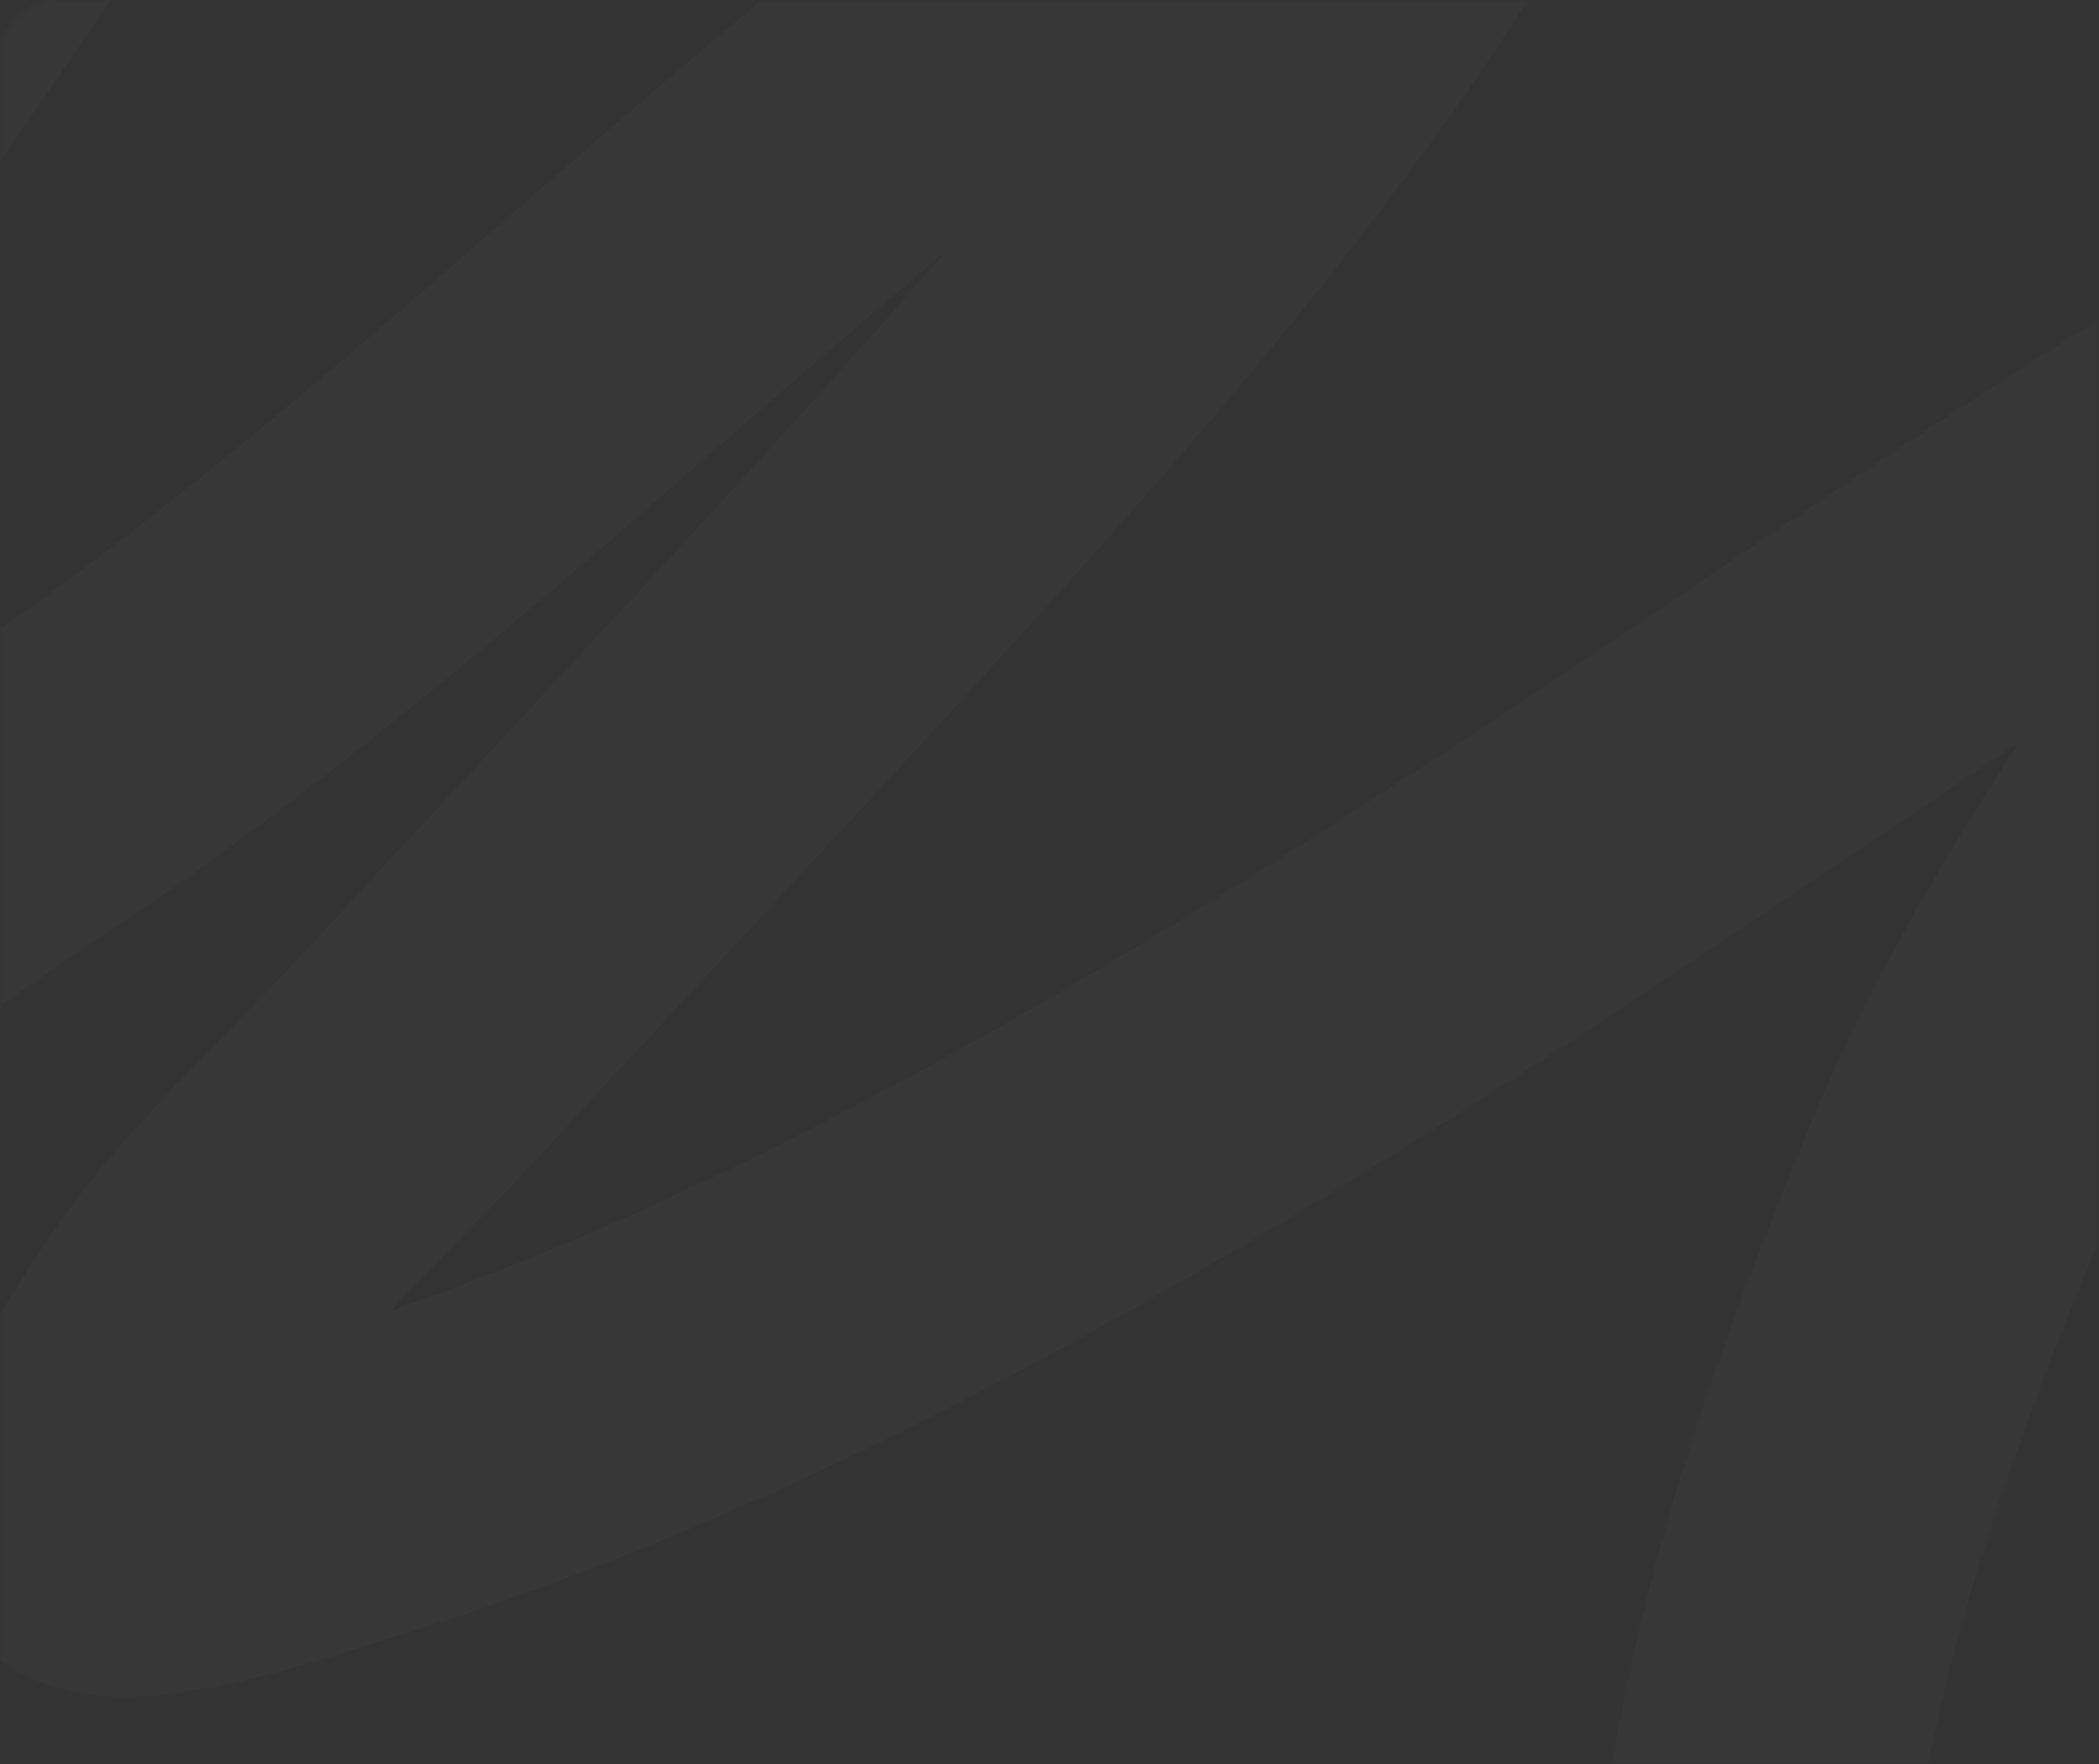 <?xml version="1.0" encoding="UTF-8"?> <svg xmlns="http://www.w3.org/2000/svg" width="420" height="353" viewBox="0 0 420 353" fill="none"><rect x="0" y="0" width="420" height="353" fill="#333333" stroke="none"/> <mask id="mask0_120_2422" style="mask-type:alpha" maskUnits="userSpaceOnUse" x="0" y="0" width="420" height="353"> <rect width="420" height="353" rx="12" fill="#D9D9D9"></rect> </mask> <g mask="url(#mask0_120_2422)"> <path d="M-225.833 109.29C-232.476 98.873 -222.156 82.703 -217.499 73.052C-205.677 48.55 -192.435 24.971 -175.415 2.689C-120.002 -69.853 -34.648 -128.144 47.092 -178.849C52.254 -182.051 81.239 -208.706 81.676 -194.681C83.179 -146.467 51.166 -101.89 25.008 -60.99C-25.867 18.557 -83.428 94.868 -138.955 172.089C-146.511 182.597 -176.436 222.028 -150.831 227.149C-100.455 237.223 -32.815 185.308 3.757 161.007C86.194 106.23 149.606 35.738 230.222 -20.531C250.927 -34.983 275.401 -56.682 300.432 -65.74C312.394 -70.068 300.029 -52.338 298.766 -49.908C267.311 10.586 217.434 66.576 170.012 118.437C141.41 149.716 112.282 180.655 83.551 211.845C66.048 230.845 46.647 247.445 33.133 268.839C26.269 279.705 18.689 289.768 16.257 302.086C13.25 317.321 61.86 300.134 67.092 298.568C160.029 270.738 248.802 214.681 325.433 163.821C362.085 139.496 397.905 114.357 435.436 90.995C442.374 86.677 501.804 46.899 496.688 64.609C490.625 85.6 471.775 104.104 459.187 122.483C434.223 158.931 408.102 195.92 391.477 235.768C373.209 279.553 357.764 322.731 351.684 368.931" stroke="white" stroke-opacity="0.02" stroke-width="62.254" stroke-linecap="round"></path> </g> </svg> 
